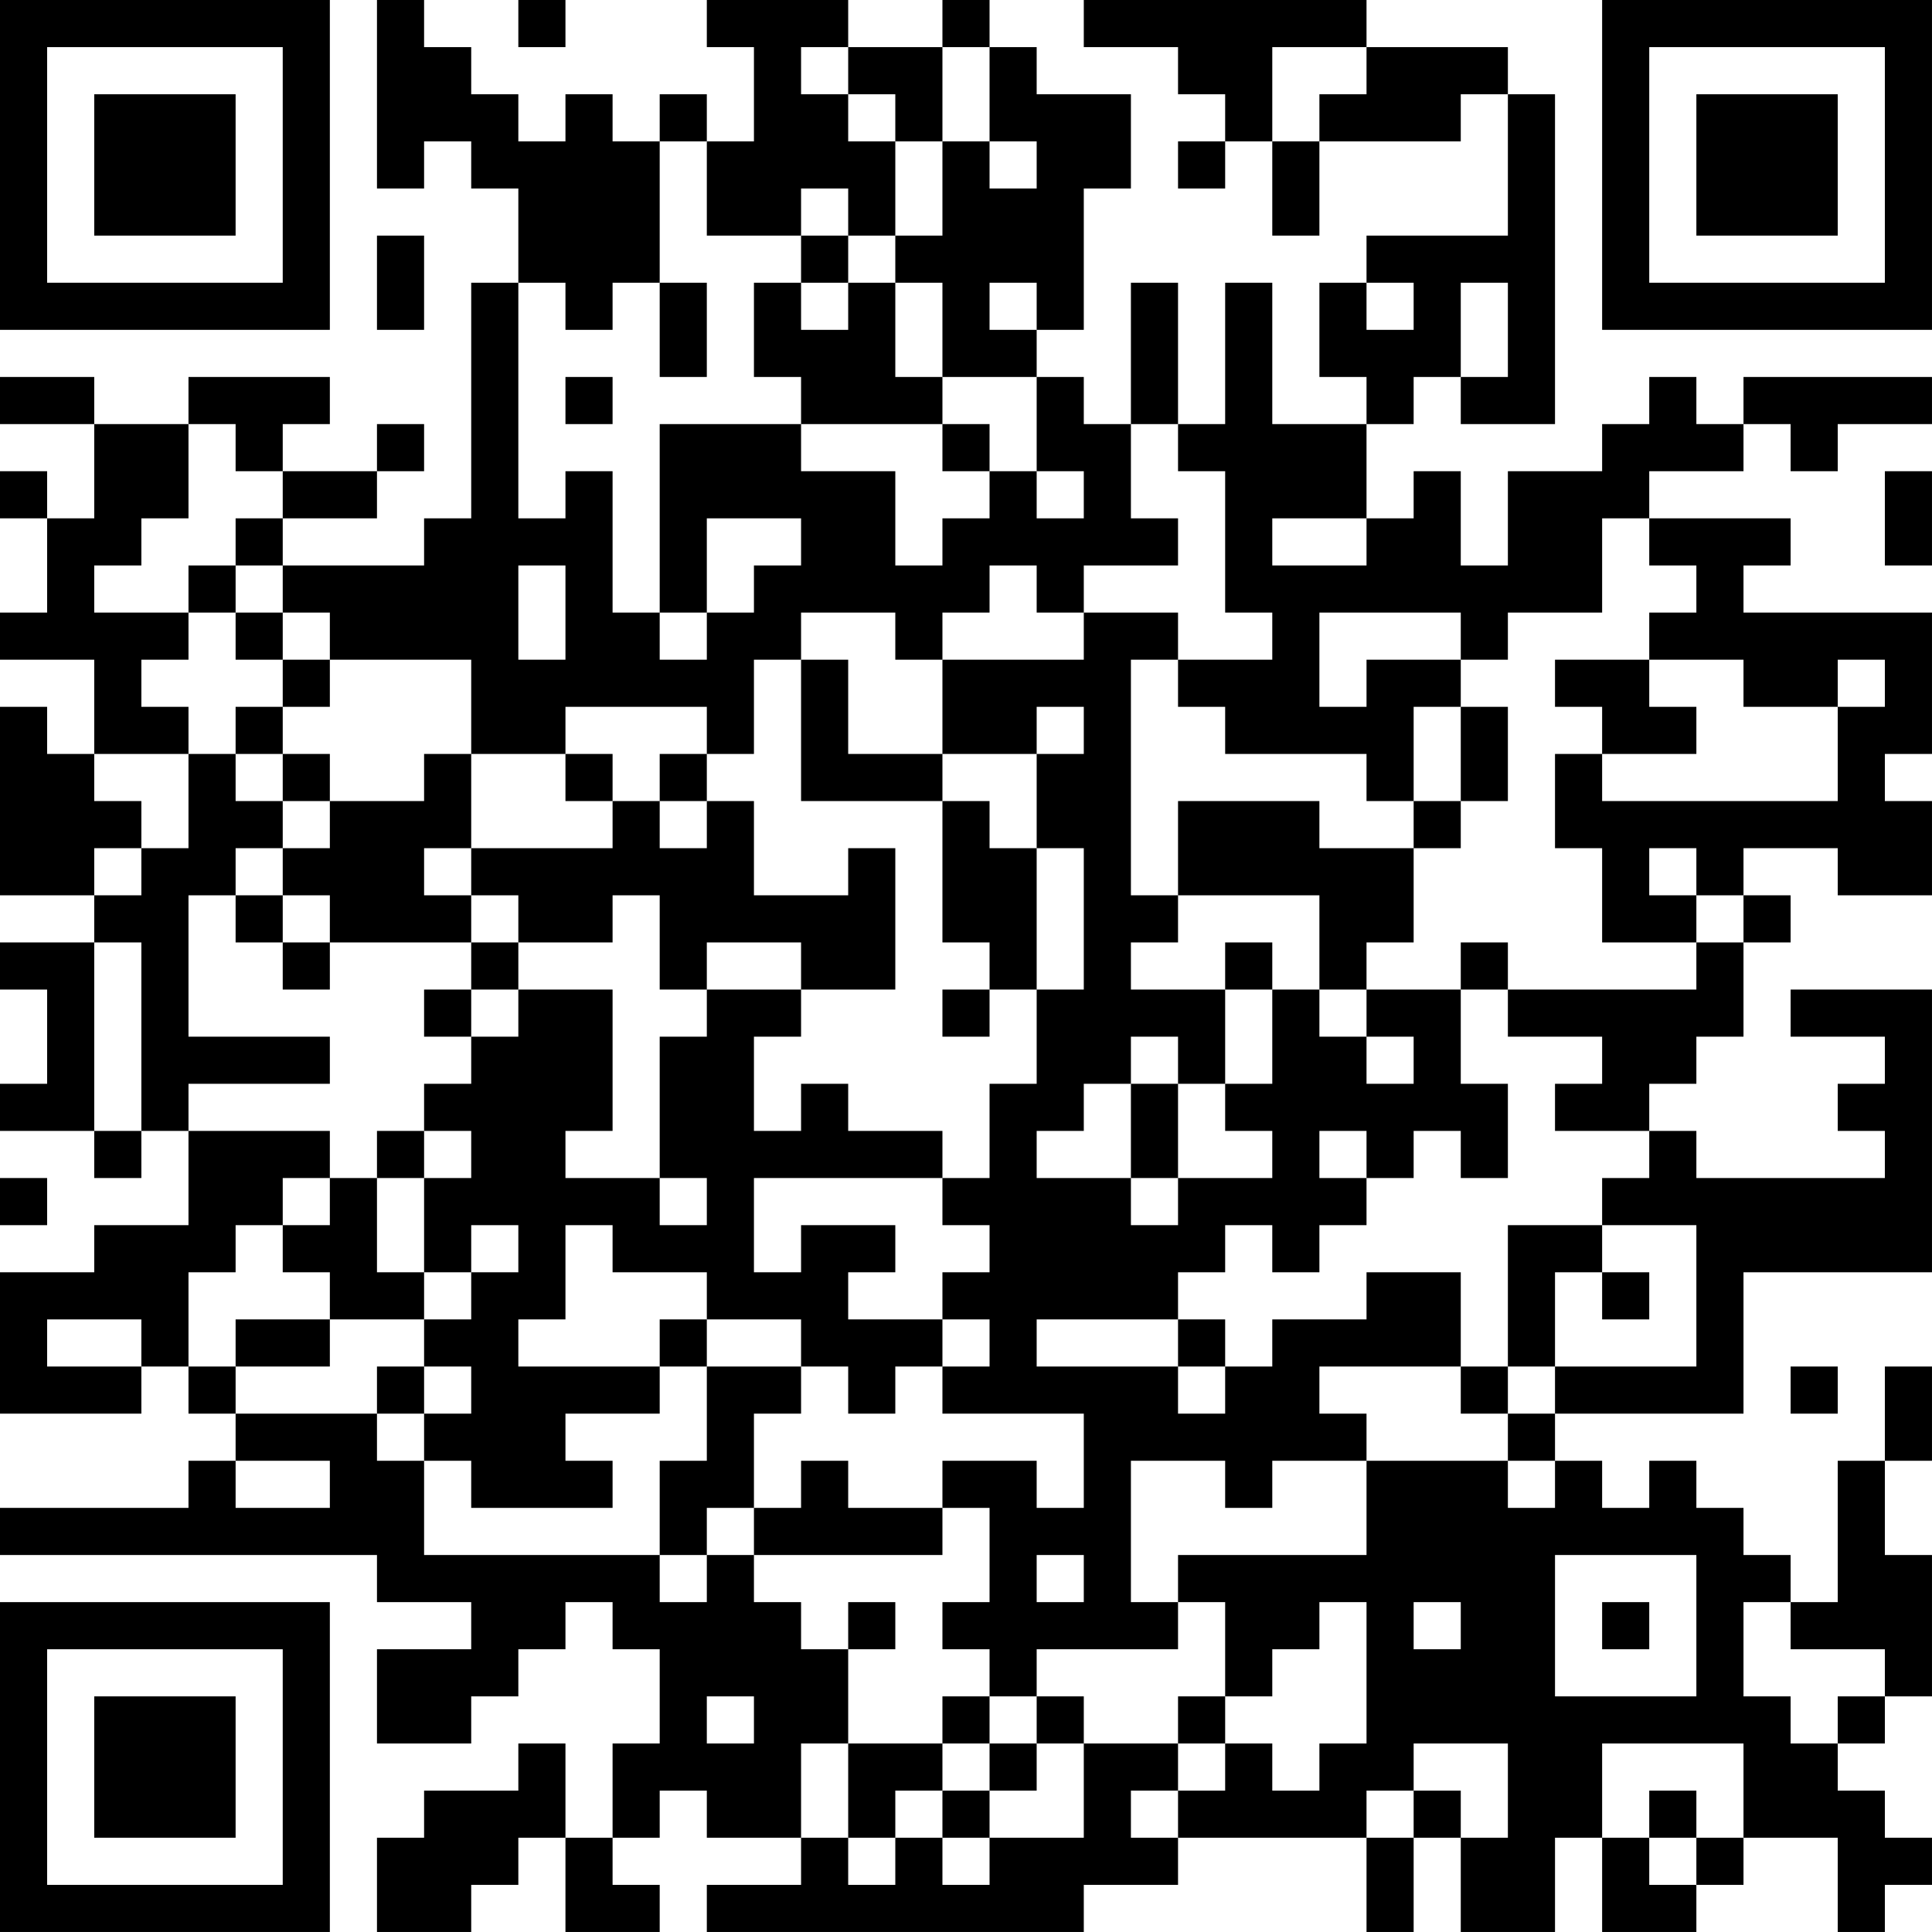 <?xml version="1.0" encoding="UTF-8"?>
<svg xmlns="http://www.w3.org/2000/svg" version="1.1" width="300" height="300" viewBox="0 0 300 300"><rect x="0" y="0" width="300" height="300" fill="#ffffff"/><g transform="scale(7.317)"><g transform="translate(0,0)"><path fill-rule="evenodd" d="M8 0L8 4L9 4L9 3L10 3L10 4L11 4L11 6L10 6L10 11L9 11L9 12L6 12L6 11L8 11L8 10L9 10L9 9L8 9L8 10L6 10L6 9L7 9L7 8L4 8L4 9L2 9L2 8L0 8L0 9L2 9L2 11L1 11L1 10L0 10L0 11L1 11L1 13L0 13L0 14L2 14L2 16L1 16L1 15L0 15L0 19L2 19L2 20L0 20L0 21L1 21L1 23L0 23L0 24L2 24L2 25L3 25L3 24L4 24L4 26L2 26L2 27L0 27L0 30L3 30L3 29L4 29L4 30L5 30L5 31L4 31L4 32L0 32L0 33L8 33L8 34L10 34L10 35L8 35L8 37L10 37L10 36L11 36L11 35L12 35L12 34L13 34L13 35L14 35L14 37L13 37L13 39L12 39L12 37L11 37L11 38L9 38L9 39L8 39L8 41L10 41L10 40L11 40L11 39L12 39L12 41L14 41L14 40L13 40L13 39L14 39L14 38L15 38L15 39L17 39L17 40L15 40L15 41L23 41L23 40L25 40L25 39L29 39L29 41L30 41L30 39L31 39L31 41L33 41L33 39L34 39L34 41L36 41L36 40L37 40L37 39L39 39L39 41L40 41L40 40L41 40L41 39L40 39L40 38L39 38L39 37L40 37L40 36L41 36L41 33L40 33L40 31L41 31L41 29L40 29L40 31L39 31L39 34L38 34L38 33L37 33L37 32L36 32L36 31L35 31L35 32L34 32L34 31L33 31L33 30L37 30L37 27L41 27L41 21L38 21L38 22L40 22L40 23L39 23L39 24L40 24L40 25L36 25L36 24L35 24L35 23L36 23L36 22L37 22L37 20L38 20L38 19L37 19L37 18L39 18L39 19L41 19L41 17L40 17L40 16L41 16L41 13L37 13L37 12L38 12L38 11L35 11L35 10L37 10L37 9L38 9L38 10L39 10L39 9L41 9L41 8L37 8L37 9L36 9L36 8L35 8L35 9L34 9L34 10L32 10L32 12L31 12L31 10L30 10L30 11L29 11L29 9L30 9L30 8L31 8L31 9L33 9L33 2L32 2L32 1L29 1L29 0L23 0L23 1L25 1L25 2L26 2L26 3L25 3L25 4L26 4L26 3L27 3L27 5L28 5L28 3L31 3L31 2L32 2L32 5L29 5L29 6L28 6L28 8L29 8L29 9L27 9L27 6L26 6L26 9L25 9L25 6L24 6L24 9L23 9L23 8L22 8L22 7L23 7L23 4L24 4L24 2L22 2L22 1L21 1L21 0L20 0L20 1L18 1L18 0L15 0L15 1L16 1L16 3L15 3L15 2L14 2L14 3L13 3L13 2L12 2L12 3L11 3L11 2L10 2L10 1L9 1L9 0ZM11 0L11 1L12 1L12 0ZM17 1L17 2L18 2L18 3L19 3L19 5L18 5L18 4L17 4L17 5L15 5L15 3L14 3L14 6L13 6L13 7L12 7L12 6L11 6L11 11L12 11L12 10L13 10L13 13L14 13L14 14L15 14L15 13L16 13L16 12L17 12L17 11L15 11L15 13L14 13L14 9L17 9L17 10L19 10L19 12L20 12L20 11L21 11L21 10L22 10L22 11L23 11L23 10L22 10L22 8L20 8L20 6L19 6L19 5L20 5L20 3L21 3L21 4L22 4L22 3L21 3L21 1L20 1L20 3L19 3L19 2L18 2L18 1ZM27 1L27 3L28 3L28 2L29 2L29 1ZM8 5L8 7L9 7L9 5ZM17 5L17 6L16 6L16 8L17 8L17 9L20 9L20 10L21 10L21 9L20 9L20 8L19 8L19 6L18 6L18 5ZM14 6L14 8L15 8L15 6ZM17 6L17 7L18 7L18 6ZM21 6L21 7L22 7L22 6ZM29 6L29 7L30 7L30 6ZM31 6L31 8L32 8L32 6ZM12 8L12 9L13 9L13 8ZM4 9L4 11L3 11L3 12L2 12L2 13L4 13L4 14L3 14L3 15L4 15L4 16L2 16L2 17L3 17L3 18L2 18L2 19L3 19L3 18L4 18L4 16L5 16L5 17L6 17L6 18L5 18L5 19L4 19L4 22L7 22L7 23L4 23L4 24L7 24L7 25L6 25L6 26L5 26L5 27L4 27L4 29L5 29L5 30L8 30L8 31L9 31L9 33L14 33L14 34L15 34L15 33L16 33L16 34L17 34L17 35L18 35L18 37L17 37L17 39L18 39L18 40L19 40L19 39L20 39L20 40L21 40L21 39L23 39L23 37L25 37L25 38L24 38L24 39L25 39L25 38L26 38L26 37L27 37L27 38L28 38L28 37L29 37L29 34L28 34L28 35L27 35L27 36L26 36L26 34L25 34L25 33L29 33L29 31L32 31L32 32L33 32L33 31L32 31L32 30L33 30L33 29L36 29L36 26L34 26L34 25L35 25L35 24L33 24L33 23L34 23L34 22L32 22L32 21L36 21L36 20L37 20L37 19L36 19L36 18L35 18L35 19L36 19L36 20L34 20L34 18L33 18L33 16L34 16L34 17L39 17L39 15L40 15L40 14L39 14L39 15L37 15L37 14L35 14L35 13L36 13L36 12L35 12L35 11L34 11L34 13L32 13L32 14L31 14L31 13L28 13L28 15L29 15L29 14L31 14L31 15L30 15L30 17L29 17L29 16L26 16L26 15L25 15L25 14L27 14L27 13L26 13L26 10L25 10L25 9L24 9L24 11L25 11L25 12L23 12L23 13L22 13L22 12L21 12L21 13L20 13L20 14L19 14L19 13L17 13L17 14L16 14L16 16L15 16L15 15L12 15L12 16L10 16L10 14L7 14L7 13L6 13L6 12L5 12L5 11L6 11L6 10L5 10L5 9ZM40 10L40 12L41 12L41 10ZM27 11L27 12L29 12L29 11ZM4 12L4 13L5 13L5 14L6 14L6 15L5 15L5 16L6 16L6 17L7 17L7 18L6 18L6 19L5 19L5 20L6 20L6 21L7 21L7 20L10 20L10 21L9 21L9 22L10 22L10 23L9 23L9 24L8 24L8 25L7 25L7 26L6 26L6 27L7 27L7 28L5 28L5 29L7 29L7 28L9 28L9 29L8 29L8 30L9 30L9 31L10 31L10 32L13 32L13 31L12 31L12 30L14 30L14 29L15 29L15 31L14 31L14 33L15 33L15 32L16 32L16 33L20 33L20 32L21 32L21 34L20 34L20 35L21 35L21 36L20 36L20 37L18 37L18 39L19 39L19 38L20 38L20 39L21 39L21 38L22 38L22 37L23 37L23 36L22 36L22 35L25 35L25 34L24 34L24 31L26 31L26 32L27 32L27 31L29 31L29 30L28 30L28 29L31 29L31 30L32 30L32 29L33 29L33 27L34 27L34 28L35 28L35 27L34 27L34 26L32 26L32 29L31 29L31 27L29 27L29 28L27 28L27 29L26 29L26 28L25 28L25 27L26 27L26 26L27 26L27 27L28 27L28 26L29 26L29 25L30 25L30 24L31 24L31 25L32 25L32 23L31 23L31 21L32 21L32 20L31 20L31 21L29 21L29 20L30 20L30 18L31 18L31 17L32 17L32 15L31 15L31 17L30 17L30 18L28 18L28 17L25 17L25 19L24 19L24 14L25 14L25 13L23 13L23 14L20 14L20 16L18 16L18 14L17 14L17 17L20 17L20 20L21 20L21 21L20 21L20 22L21 22L21 21L22 21L22 23L21 23L21 25L20 25L20 24L18 24L18 23L17 23L17 24L16 24L16 22L17 22L17 21L19 21L19 18L18 18L18 19L16 19L16 17L15 17L15 16L14 16L14 17L13 17L13 16L12 16L12 17L13 17L13 18L10 18L10 16L9 16L9 17L7 17L7 16L6 16L6 15L7 15L7 14L6 14L6 13L5 13L5 12ZM11 12L11 14L12 14L12 12ZM33 14L33 15L34 15L34 16L36 16L36 15L35 15L35 14ZM22 15L22 16L20 16L20 17L21 17L21 18L22 18L22 21L23 21L23 18L22 18L22 16L23 16L23 15ZM14 17L14 18L15 18L15 17ZM9 18L9 19L10 19L10 20L11 20L11 21L10 21L10 22L11 22L11 21L13 21L13 24L12 24L12 25L14 25L14 26L15 26L15 25L14 25L14 22L15 22L15 21L17 21L17 20L15 20L15 21L14 21L14 19L13 19L13 20L11 20L11 19L10 19L10 18ZM6 19L6 20L7 20L7 19ZM25 19L25 20L24 20L24 21L26 21L26 23L25 23L25 22L24 22L24 23L23 23L23 24L22 24L22 25L24 25L24 26L25 26L25 25L27 25L27 24L26 24L26 23L27 23L27 21L28 21L28 22L29 22L29 23L30 23L30 22L29 22L29 21L28 21L28 19ZM2 20L2 24L3 24L3 20ZM26 20L26 21L27 21L27 20ZM24 23L24 25L25 25L25 23ZM9 24L9 25L8 25L8 27L9 27L9 28L10 28L10 27L11 27L11 26L10 26L10 27L9 27L9 25L10 25L10 24ZM28 24L28 25L29 25L29 24ZM0 25L0 26L1 26L1 25ZM16 25L16 27L17 27L17 26L19 26L19 27L18 27L18 28L20 28L20 29L19 29L19 30L18 30L18 29L17 29L17 28L15 28L15 27L13 27L13 26L12 26L12 28L11 28L11 29L14 29L14 28L15 28L15 29L17 29L17 30L16 30L16 32L17 32L17 31L18 31L18 32L20 32L20 31L22 31L22 32L23 32L23 30L20 30L20 29L21 29L21 28L20 28L20 27L21 27L21 26L20 26L20 25ZM1 28L1 29L3 29L3 28ZM22 28L22 29L25 29L25 30L26 30L26 29L25 29L25 28ZM9 29L9 30L10 30L10 29ZM38 29L38 30L39 30L39 29ZM5 31L5 32L7 32L7 31ZM22 33L22 34L23 34L23 33ZM33 33L33 36L36 36L36 33ZM18 34L18 35L19 35L19 34ZM30 34L30 35L31 35L31 34ZM34 34L34 35L35 35L35 34ZM37 34L37 36L38 36L38 37L39 37L39 36L40 36L40 35L38 35L38 34ZM15 36L15 37L16 37L16 36ZM21 36L21 37L20 37L20 38L21 38L21 37L22 37L22 36ZM25 36L25 37L26 37L26 36ZM30 37L30 38L29 38L29 39L30 39L30 38L31 38L31 39L32 39L32 37ZM34 37L34 39L35 39L35 40L36 40L36 39L37 39L37 37ZM35 38L35 39L36 39L36 38ZM0 0L0 7L7 7L7 0ZM1 1L1 6L6 6L6 1ZM2 2L2 5L5 5L5 2ZM34 0L34 7L41 7L41 0ZM35 1L35 6L40 6L40 1ZM36 2L36 5L39 5L39 2ZM0 34L0 41L7 41L7 34ZM1 35L1 40L6 40L6 35ZM2 36L2 39L5 39L5 36Z" fill="#000000"/></g></g></svg>
